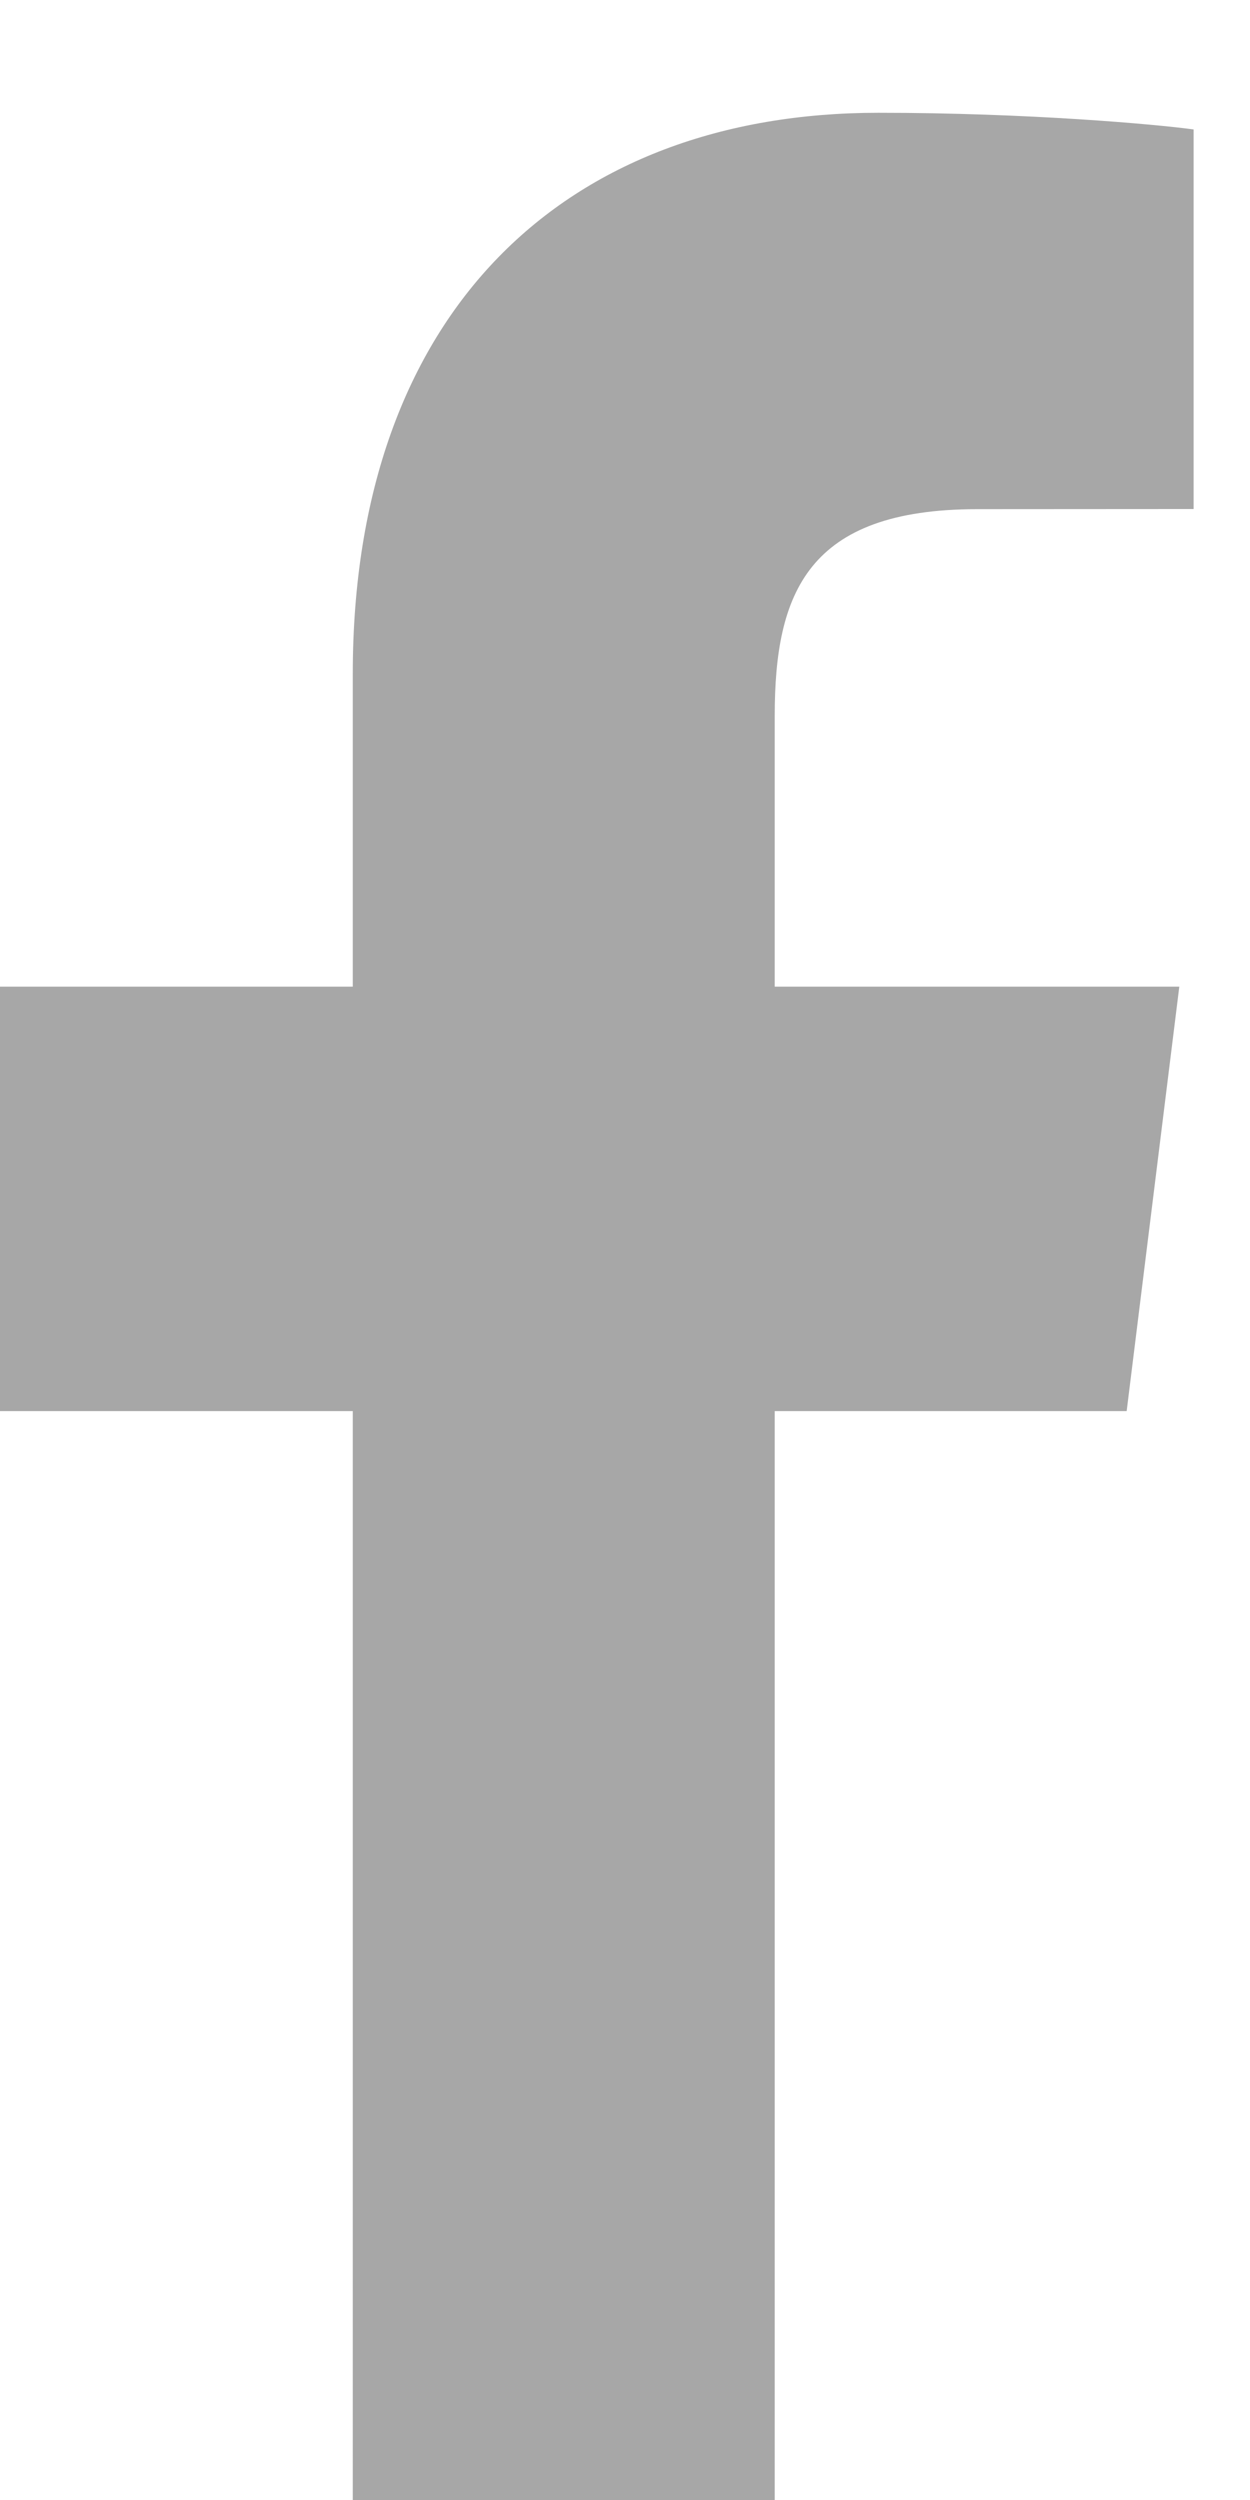 <svg width="9" height="18" viewBox="0 0 9 18" fill="none" xmlns="http://www.w3.org/2000/svg">
<path d="M5.578 18V10.16H8.112L8.491 7.104H5.578V5.154C5.578 4.269 5.815 3.666 7.036 3.666L8.594 3.665V0.932C8.325 0.895 7.4 0.812 6.324 0.812C4.078 0.812 2.54 2.236 2.54 4.851V7.104H0V10.16H2.54V18L5.578 18Z" fill="#A7A7A7"/>
</svg>
